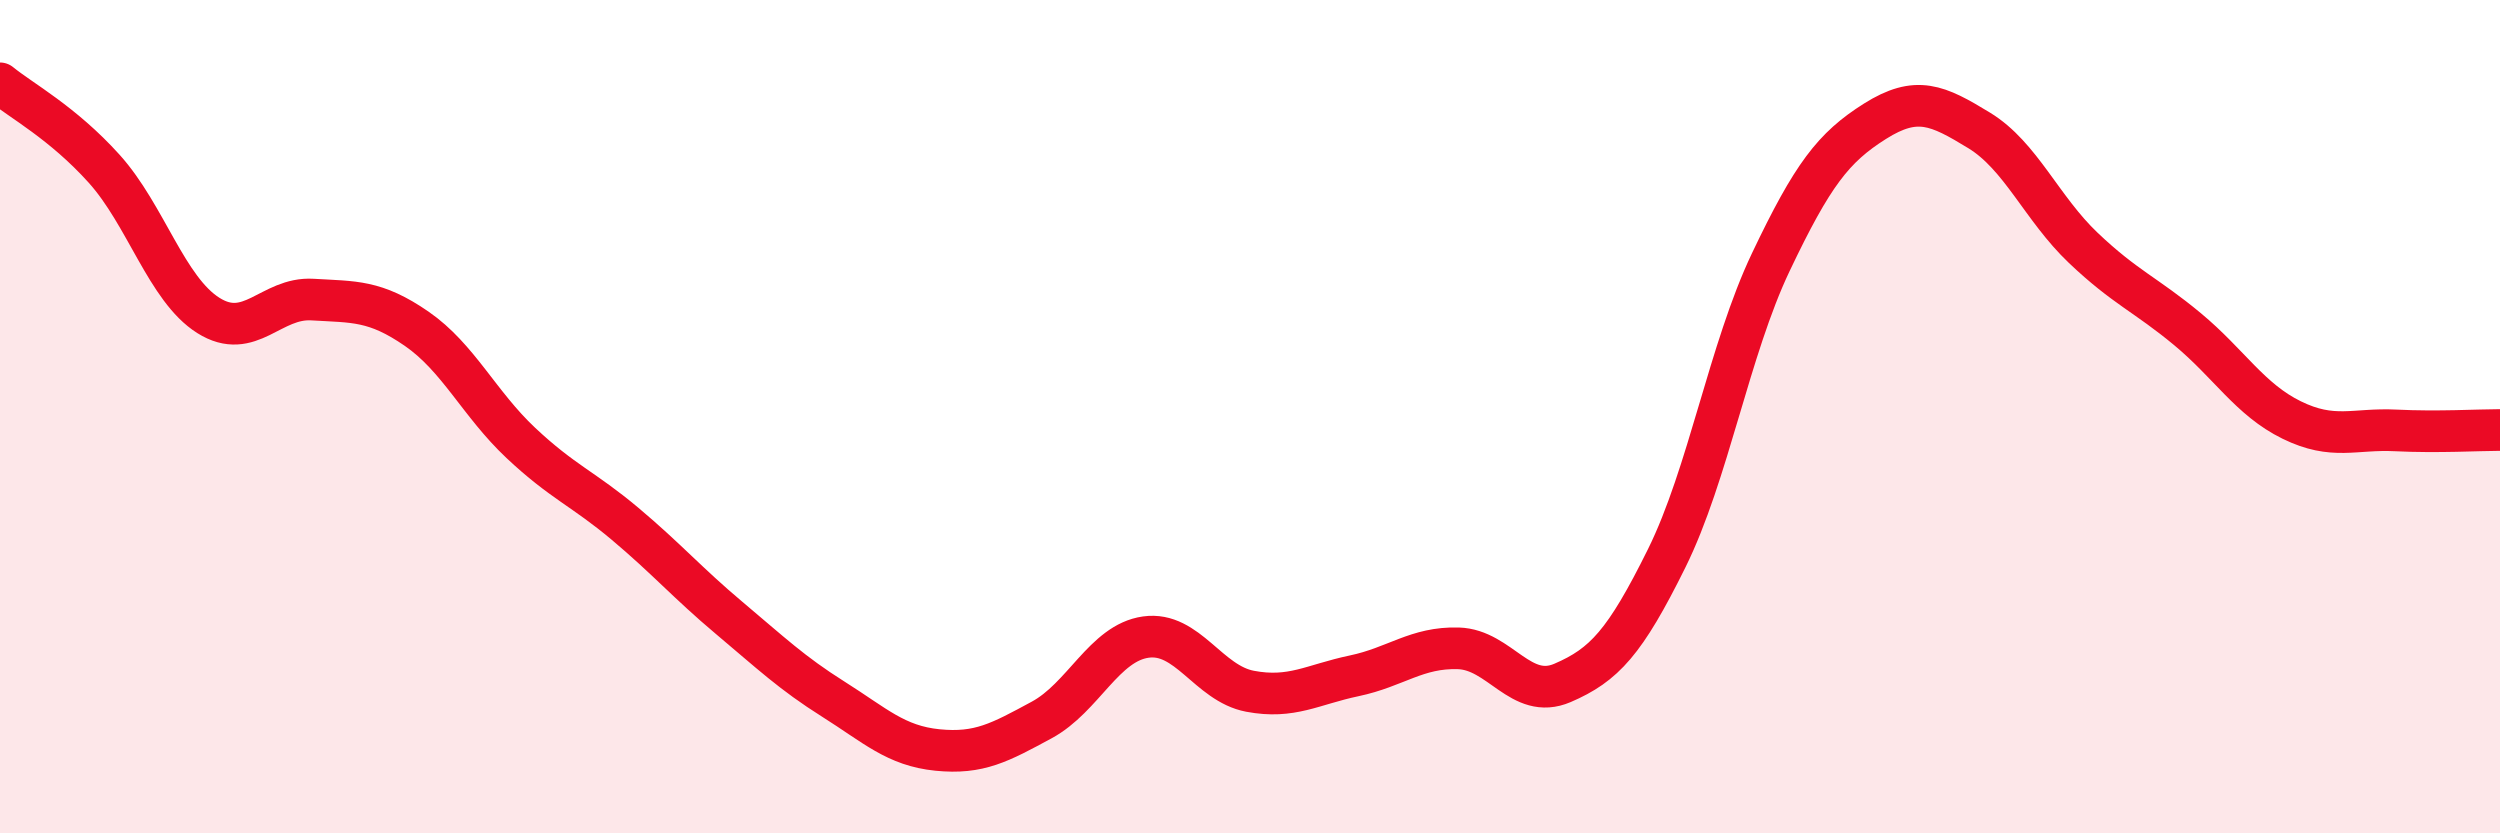 
    <svg width="60" height="20" viewBox="0 0 60 20" xmlns="http://www.w3.org/2000/svg">
      <path
        d="M 0,2 C 0.5,2.41 1.5,2.94 2.5,4.05 C 3.5,5.16 4,6.94 5,7.57 C 6,8.2 6.5,7.13 7.5,7.19 C 8.5,7.25 9,7.2 10,7.89 C 11,8.58 11.5,9.69 12.5,10.63 C 13.5,11.57 14,11.73 15,12.57 C 16,13.41 16.5,13.99 17.5,14.83 C 18.5,15.67 19,16.15 20,16.78 C 21,17.41 21.5,17.9 22.5,18 C 23.5,18.1 24,17.82 25,17.28 C 26,16.74 26.5,15.43 27.5,15.29 C 28.5,15.15 29,16.4 30,16.59 C 31,16.78 31.5,16.43 32.5,16.22 C 33.5,16.01 34,15.53 35,15.56 C 36,15.59 36.5,16.82 37.5,16.39 C 38.5,15.96 39,15.42 40,13.4 C 41,11.38 41.5,8.39 42.5,6.29 C 43.5,4.19 44,3.54 45,2.91 C 46,2.28 46.5,2.52 47.5,3.13 C 48.5,3.74 49,5 50,5.95 C 51,6.9 51.5,7.07 52.5,7.9 C 53.5,8.73 54,9.59 55,10.08 C 56,10.57 56.5,10.28 57.5,10.33 C 58.5,10.38 59.5,10.32 60,10.32L60 20L0 20Z"
        fill="#EB0A25"
        opacity="0.1"
        stroke-linecap="round"
        stroke-linejoin="round"
      />
      <path
        d="M 0,2 C 0.5,2.41 1.5,2.94 2.5,4.05 C 3.5,5.16 4,6.94 5,7.57 C 6,8.2 6.5,7.13 7.5,7.19 C 8.5,7.25 9,7.2 10,7.89 C 11,8.58 11.5,9.69 12.5,10.63 C 13.5,11.57 14,11.73 15,12.57 C 16,13.41 16.5,13.99 17.5,14.83 C 18.5,15.67 19,16.15 20,16.78 C 21,17.41 21.5,17.9 22.5,18 C 23.5,18.1 24,17.82 25,17.28 C 26,16.74 26.5,15.43 27.5,15.29 C 28.5,15.15 29,16.4 30,16.59 C 31,16.78 31.5,16.43 32.5,16.22 C 33.5,16.01 34,15.53 35,15.56 C 36,15.59 36.5,16.82 37.5,16.39 C 38.5,15.96 39,15.42 40,13.4 C 41,11.38 41.5,8.39 42.5,6.29 C 43.5,4.19 44,3.54 45,2.91 C 46,2.28 46.5,2.52 47.5,3.13 C 48.5,3.74 49,5 50,5.95 C 51,6.9 51.5,7.07 52.5,7.9 C 53.5,8.73 54,9.59 55,10.08 C 56,10.57 56.5,10.28 57.5,10.33 C 58.5,10.38 59.5,10.32 60,10.32"
        stroke="#EB0A25"
        stroke-width="1"
        fill="none"
        stroke-linecap="round"
        stroke-linejoin="round"
      />
    </svg>
  